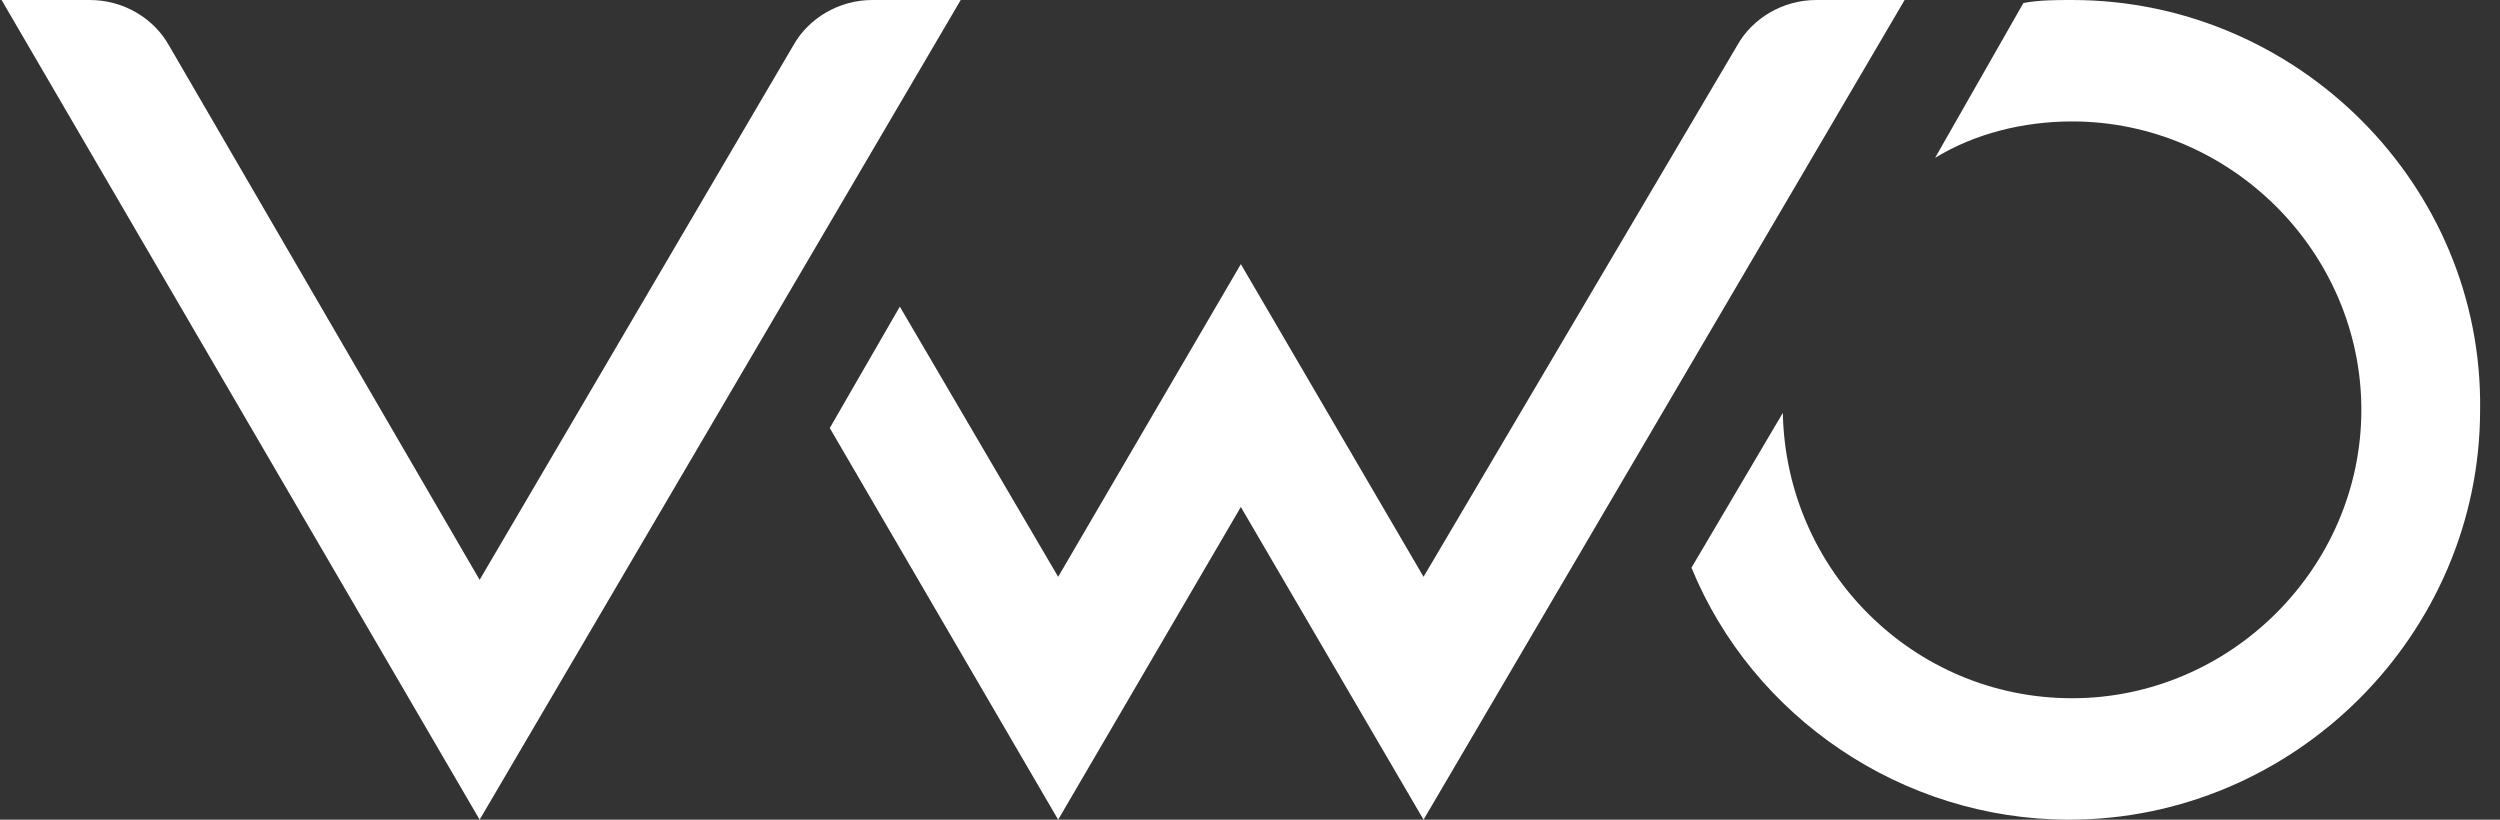 <svg width="122" height="40" viewBox="0 0 122 40" fill="none" xmlns="http://www.w3.org/2000/svg">
<rect x="0" y="0" width="122" height="40" fill="#333333" stroke="none"/>
<path d="M101.118 0C100.375 0 99.484 0 98.741 0.148L94.432 7.704C96.363 6.519 98.741 5.926 101.118 5.926C108.845 5.926 115.234 12.296 115.234 20C115.234 27.704 108.845 34.074 101.118 34.074C93.391 34.074 87.151 27.852 87.002 20.148L82.544 27.704C85.516 34.963 92.797 40 100.97 40C111.965 40 121.029 30.963 121.029 20C121.178 9.037 112.114 0 101.118 0Z" fill="white"/>
<path d="M40.493 20.889L43.911 14.963L51.638 28.148L60.553 12.889L69.469 28.148L84.773 2.222C85.516 0.889 87.002 0 88.637 0H92.946L69.469 40L60.553 24.741L51.638 40L40.493 20.889Z" fill="white"/>
<path d="M46.883 0L23.406 40L0.077 0H4.386C6.021 0 7.506 0.889 8.249 2.222L23.406 28.296L38.71 2.222C39.453 0.889 40.939 0 42.574 0H46.883Z" fill="white"/>
</svg>
